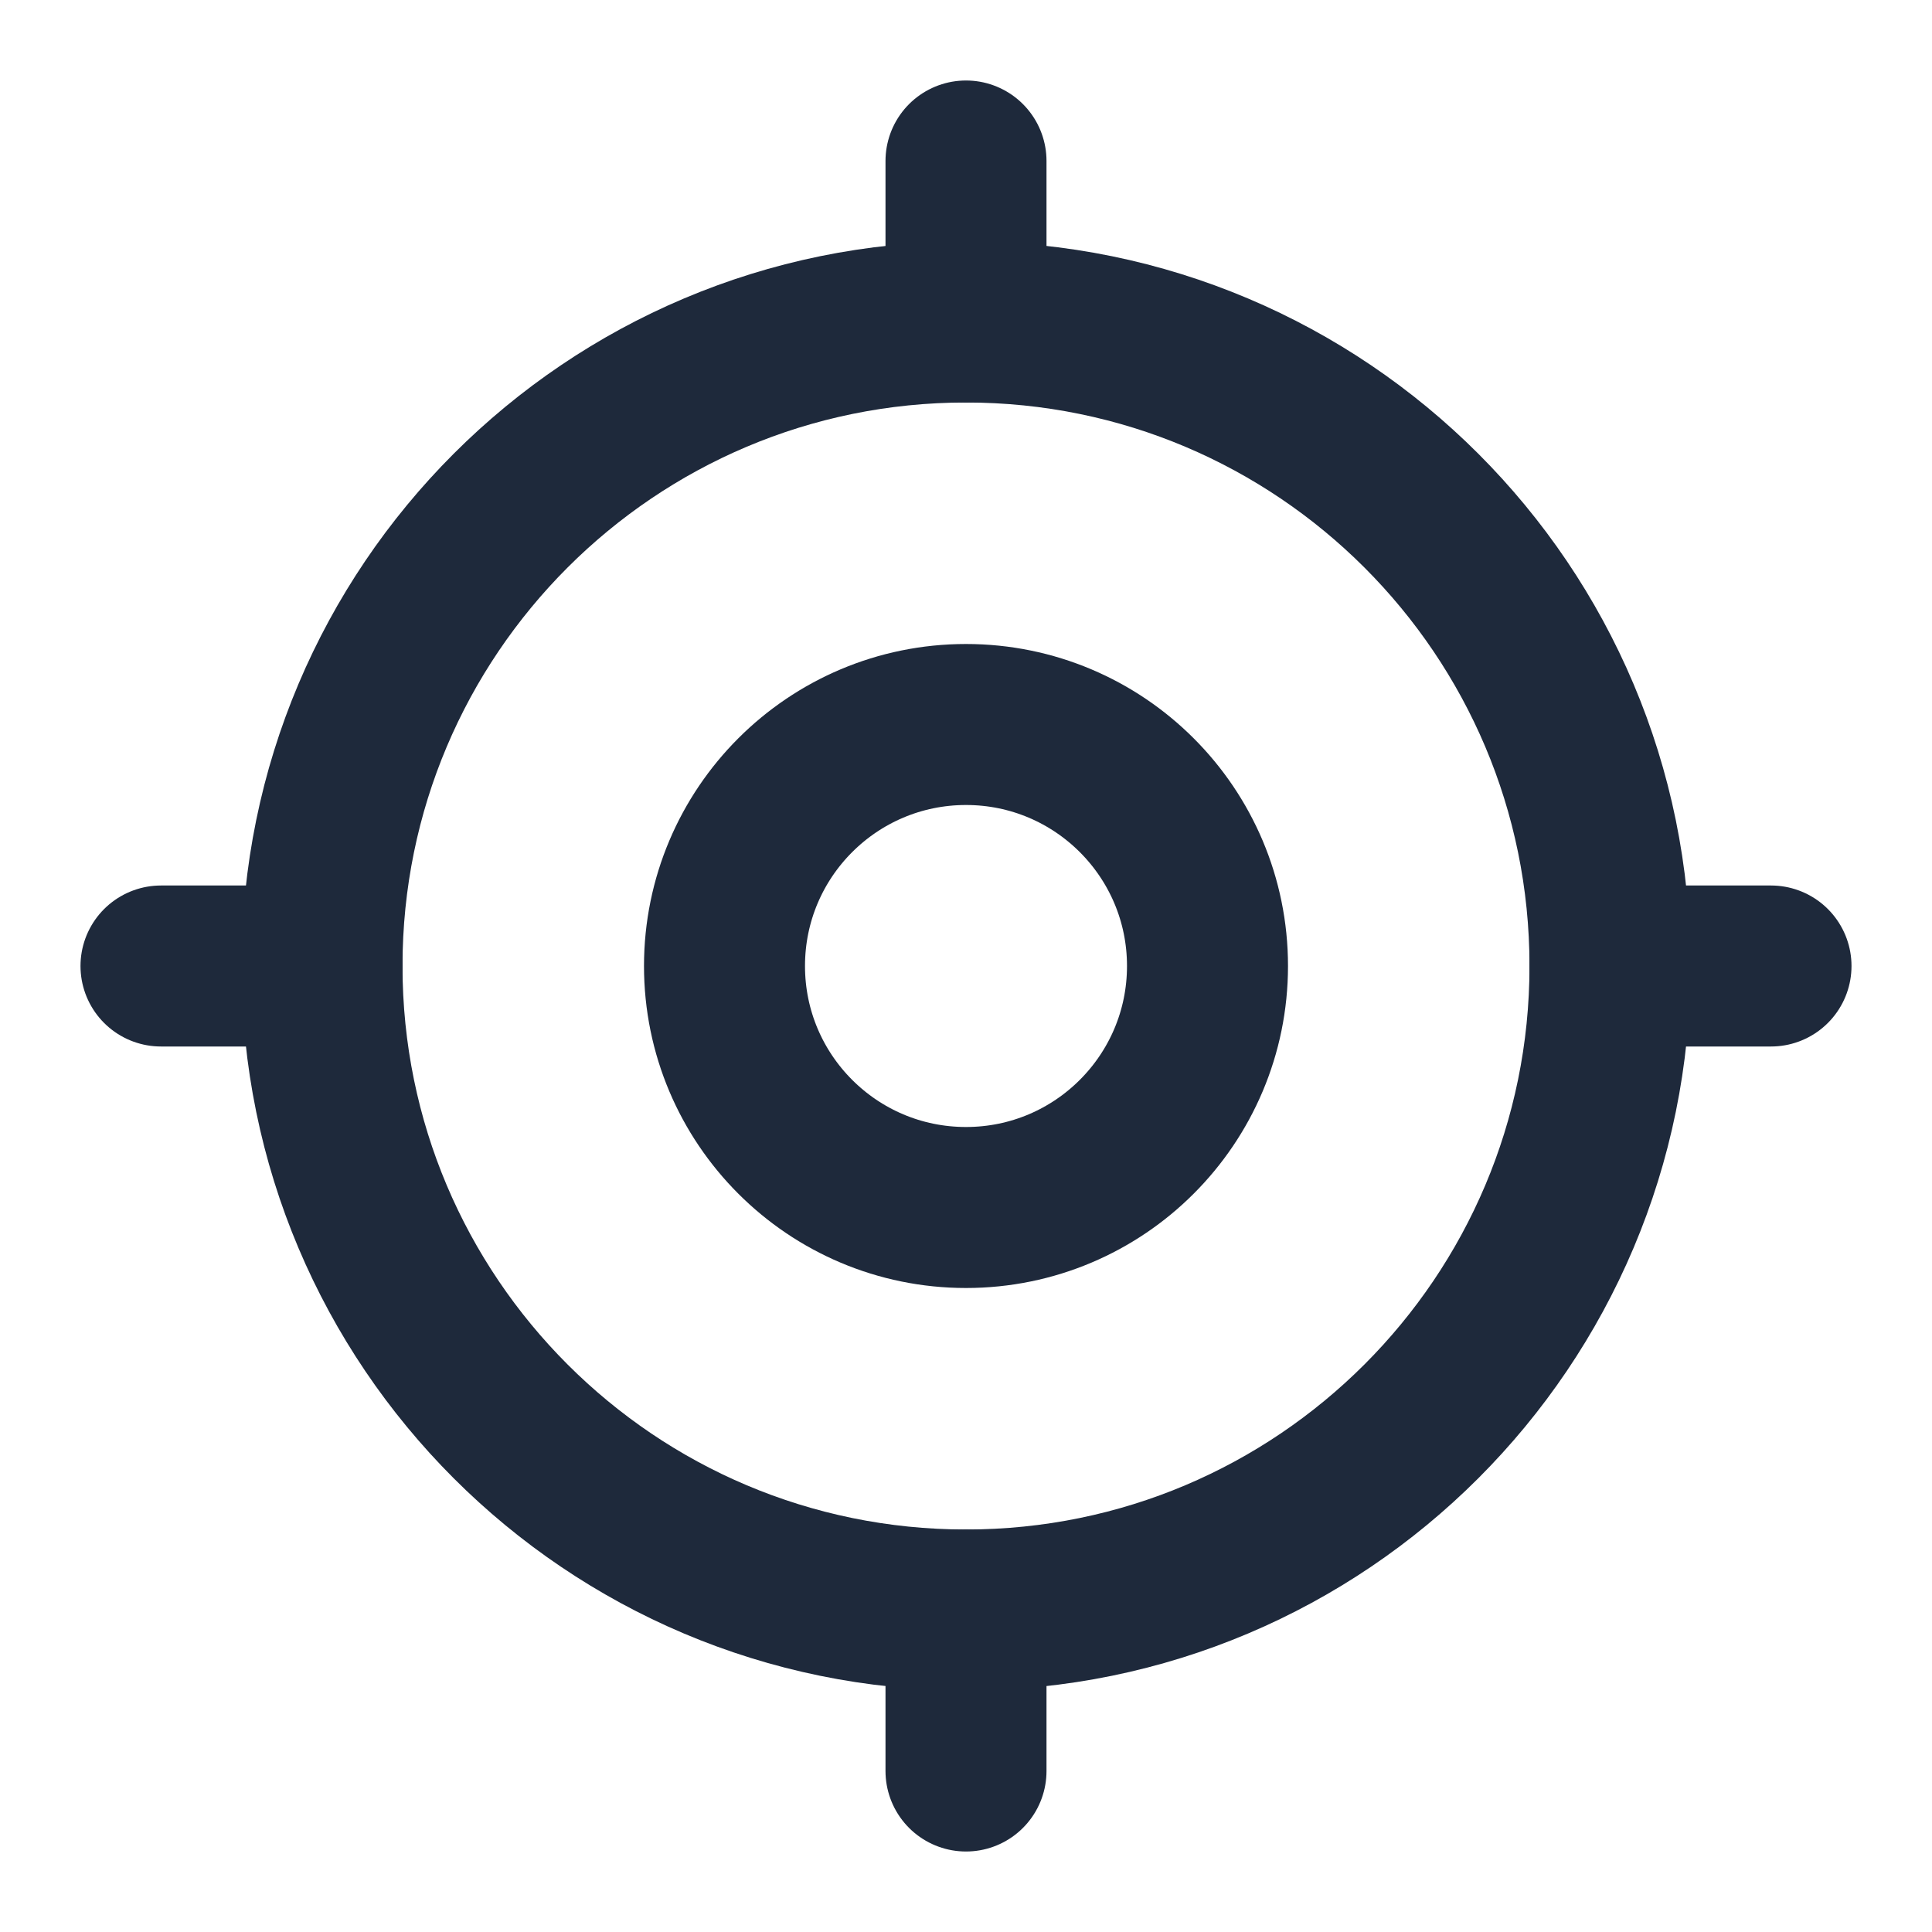 <?xml version="1.0" encoding="UTF-8"?>
<svg width="24" height="24" viewBox="0 0 24 24" fill="none" xmlns="http://www.w3.org/2000/svg">
    <path d="M12 15C13.657 15 15 13.657 15 12C15 10.343 13.657 9 12 9C10.343 9 9 10.343 9 12C9 13.657 10.343 15 12 15Z" stroke="#1e293b" stroke-width="2" stroke-linecap="round" stroke-linejoin="round"/>
    <path d="M12 20C16.418 20 20 16.418 20 12C20 7.582 16.418 4 12 4C7.582 4 4 7.582 4 12C4 16.418 7.582 20 12 20Z" stroke="#1e293b" stroke-width="2" stroke-linecap="round" stroke-linejoin="round"/>
    <path d="M12 2V4" stroke="#1e293b" stroke-width="2" stroke-linecap="round" stroke-linejoin="round"/>
    <path d="M12 20V22" stroke="#1e293b" stroke-width="2" stroke-linecap="round" stroke-linejoin="round"/>
    <path d="M20 12H22" stroke="#1e293b" stroke-width="2" stroke-linecap="round" stroke-linejoin="round"/>
    <path d="M2 12H4" stroke="#1e293b" stroke-width="2" stroke-linecap="round" stroke-linejoin="round"/>
</svg>
